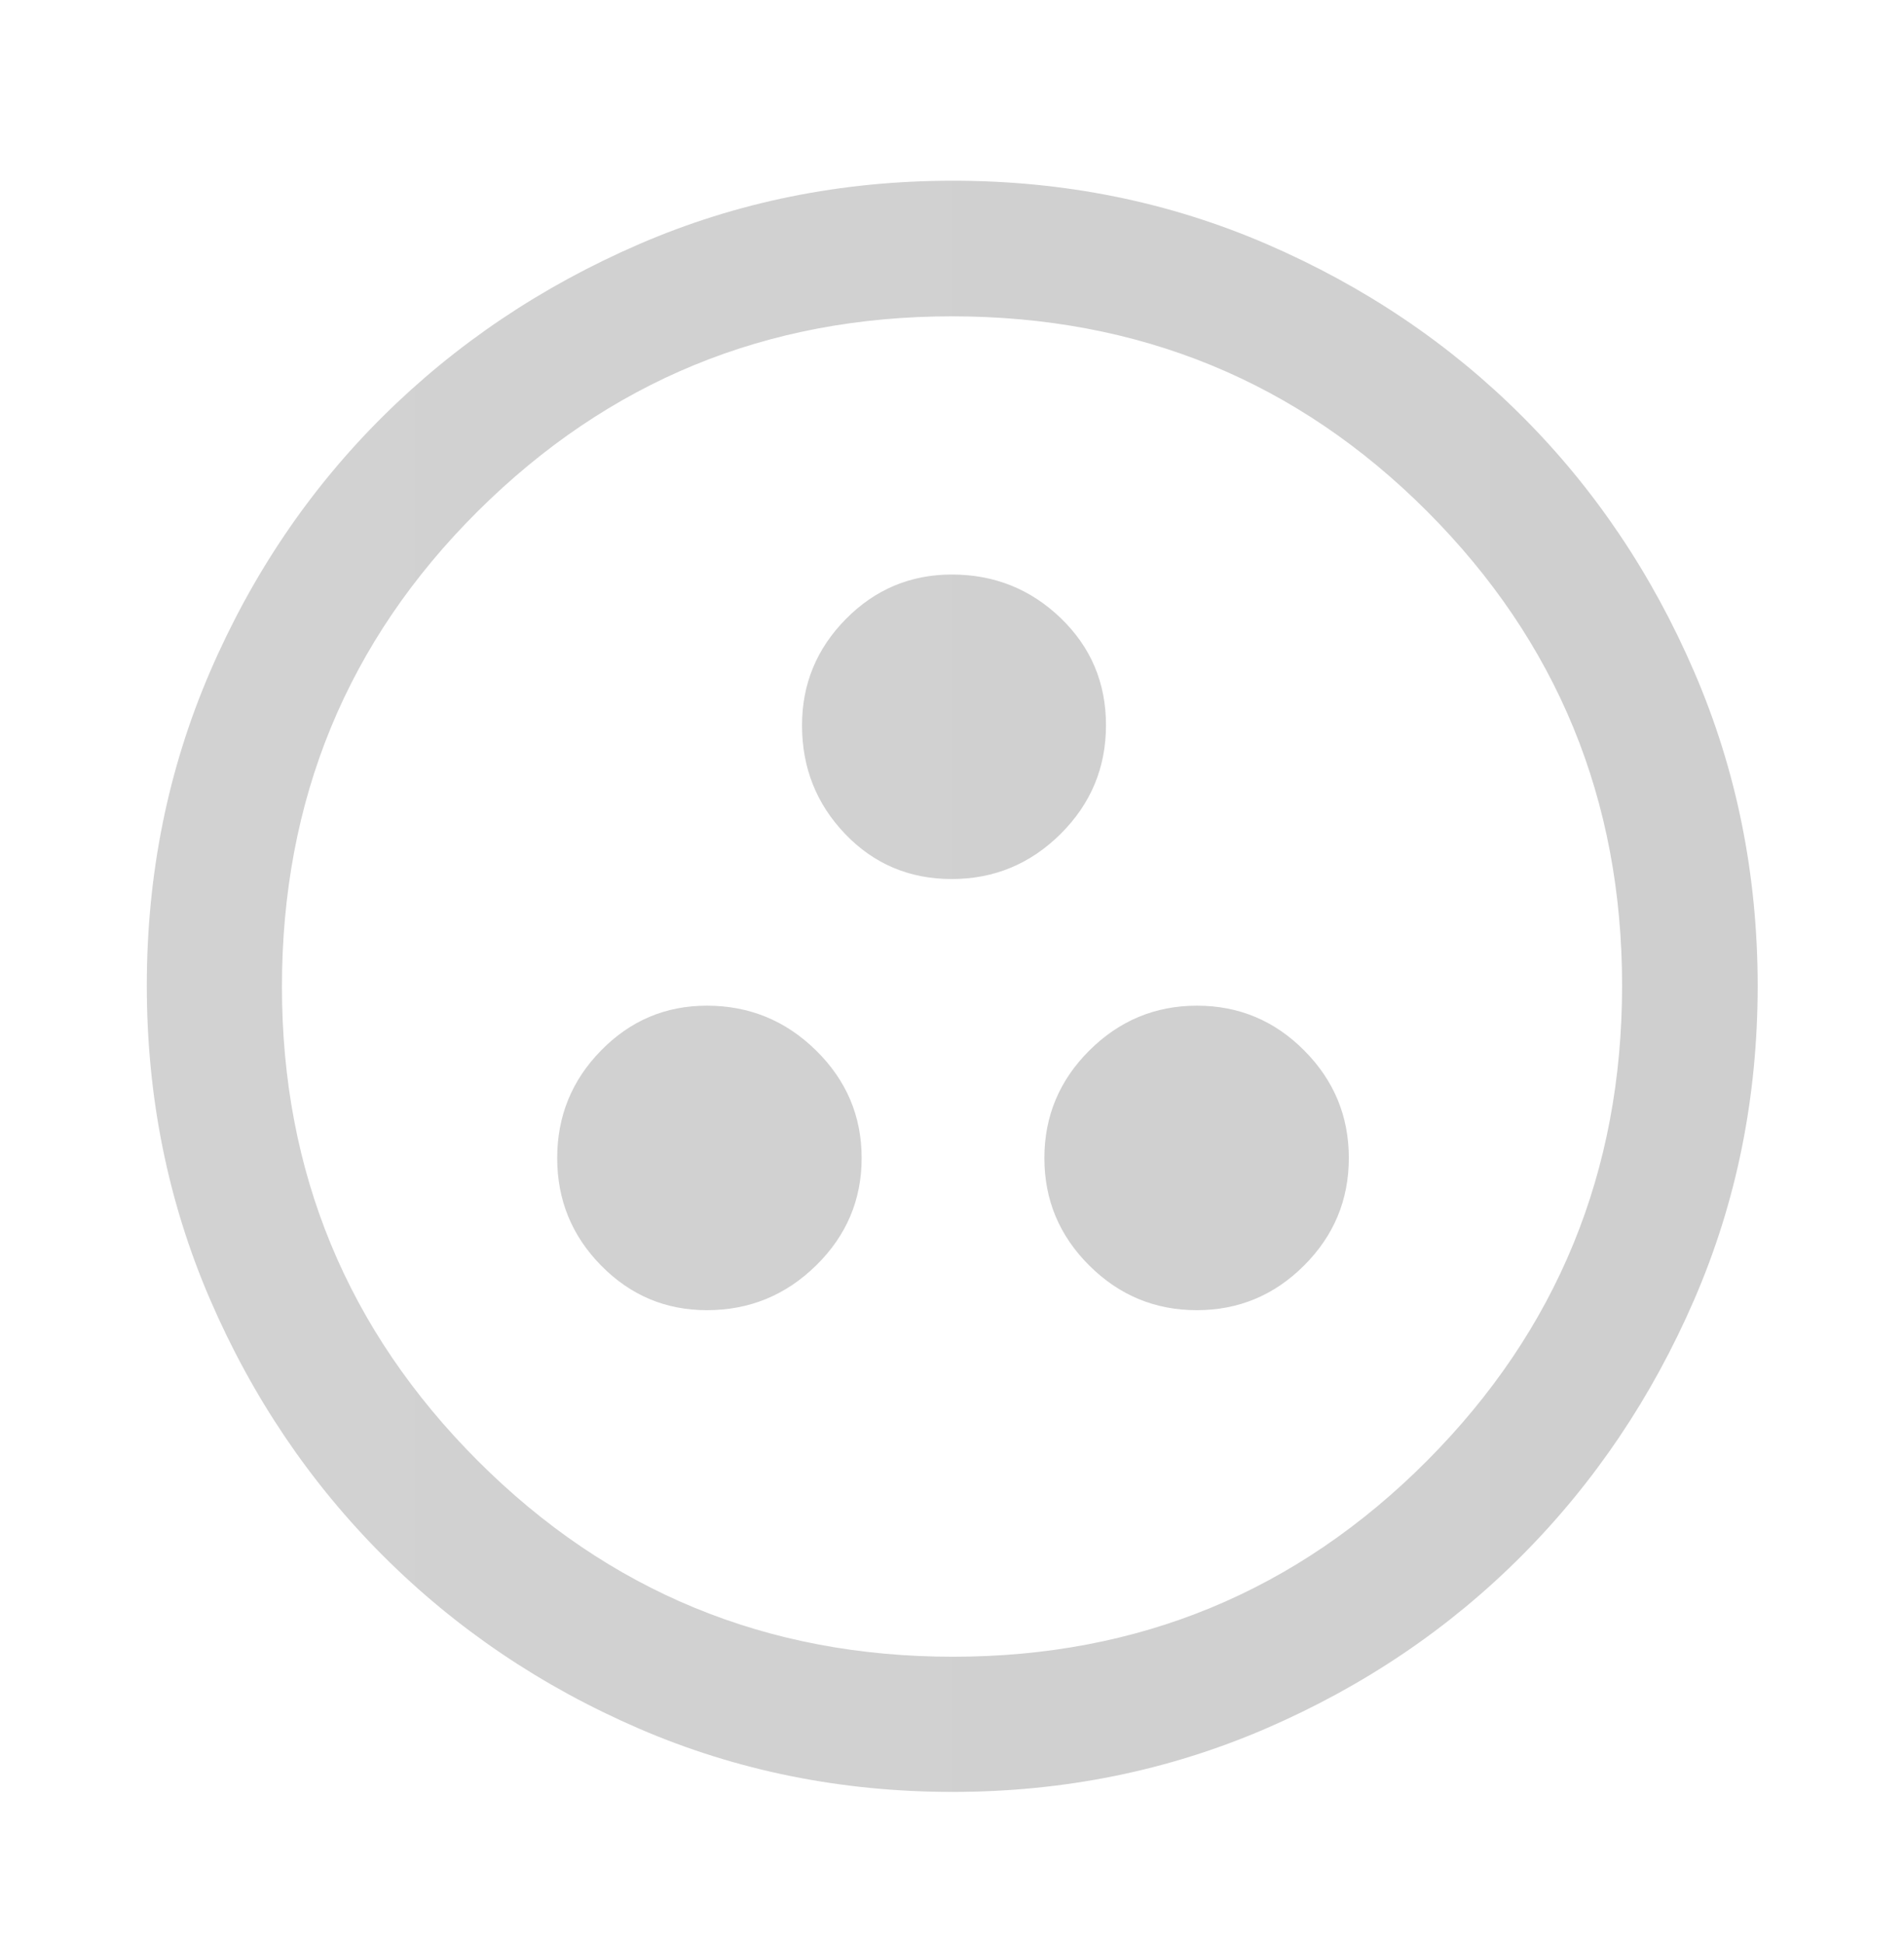<svg width="48" height="49" viewBox="0 0 48 49" fill="none" xmlns="http://www.w3.org/2000/svg">
<g style="mix-blend-mode:color-dodge">
<path d="M17.821 33.023C18.89 33.023 19.807 32.648 20.573 31.897C21.339 31.146 21.722 30.243 21.722 29.188C21.722 28.133 21.339 27.23 20.573 26.477C19.807 25.724 18.89 25.348 17.821 25.348C16.78 25.348 15.891 25.724 15.153 26.477C14.415 27.229 14.047 28.134 14.047 29.19C14.047 30.244 14.415 31.146 15.153 31.897C15.891 32.648 16.78 33.023 17.821 33.023ZM30.171 33.023C31.223 33.023 32.125 32.648 32.876 31.897C33.628 31.146 34.004 30.243 34.004 29.188C34.004 28.133 33.629 27.23 32.879 26.477C32.13 25.724 31.229 25.348 30.177 25.348C29.124 25.348 28.22 25.724 27.463 26.477C26.707 27.229 26.329 28.134 26.329 29.19C26.329 30.244 26.706 31.146 27.46 31.897C28.215 32.648 29.118 33.023 30.171 33.023ZM23.993 22.156C25.06 22.156 25.975 21.777 26.738 21.019C27.5 20.262 27.882 19.348 27.882 18.279C27.882 17.21 27.501 16.31 26.74 15.578C25.98 14.847 25.065 14.481 23.996 14.481C22.955 14.481 22.065 14.854 21.327 15.6C20.588 16.347 20.219 17.241 20.219 18.282C20.219 19.35 20.581 20.263 21.306 21.02C22.031 21.777 22.927 22.156 23.993 22.156ZM24.015 45.165C21.209 45.165 18.575 44.633 16.113 43.571C13.652 42.508 11.499 41.055 9.655 39.211C7.811 37.367 6.358 35.213 5.295 32.751C4.233 30.288 3.701 27.652 3.701 24.842C3.701 22.033 4.233 19.396 5.295 16.932C6.358 14.469 7.811 12.323 9.653 10.495C11.496 8.667 13.649 7.22 16.112 6.154C18.576 5.088 21.212 4.555 24.023 4.555C26.833 4.555 29.47 5.088 31.935 6.153C34.4 7.219 36.546 8.665 38.373 10.492C40.2 12.318 41.647 14.466 42.712 16.936C43.778 19.405 44.311 22.044 44.311 24.852C44.311 27.66 43.778 30.295 42.712 32.756C41.646 35.217 40.199 37.366 38.371 39.203C36.543 41.04 34.395 42.493 31.927 43.562C29.459 44.63 26.822 45.165 24.015 45.165ZM24.025 41.758C28.71 41.758 32.692 40.112 35.973 36.821C39.253 33.529 40.893 29.535 40.893 24.841C40.893 20.156 39.256 16.174 35.982 12.893C32.708 9.613 28.712 7.973 23.994 7.973C19.322 7.973 15.34 9.61 12.047 12.884C8.754 16.158 7.108 20.154 7.108 24.872C7.108 29.544 8.754 33.526 12.045 36.819C15.337 40.112 19.331 41.758 24.025 41.758Z" fill="url(#paint0_linear_5372_6551)"/>
</g>
<defs>
<linearGradient id="paint0_linear_5372_6551" x1="3.701" y1="24.86" x2="44.311" y2="24.86" gradientUnits="userSpaceOnUse">
<stop stop-color="#D2D2D2"/>
<stop offset="1" stop-color="#CFCFCF"/>
</linearGradient>
</defs>
</svg>
